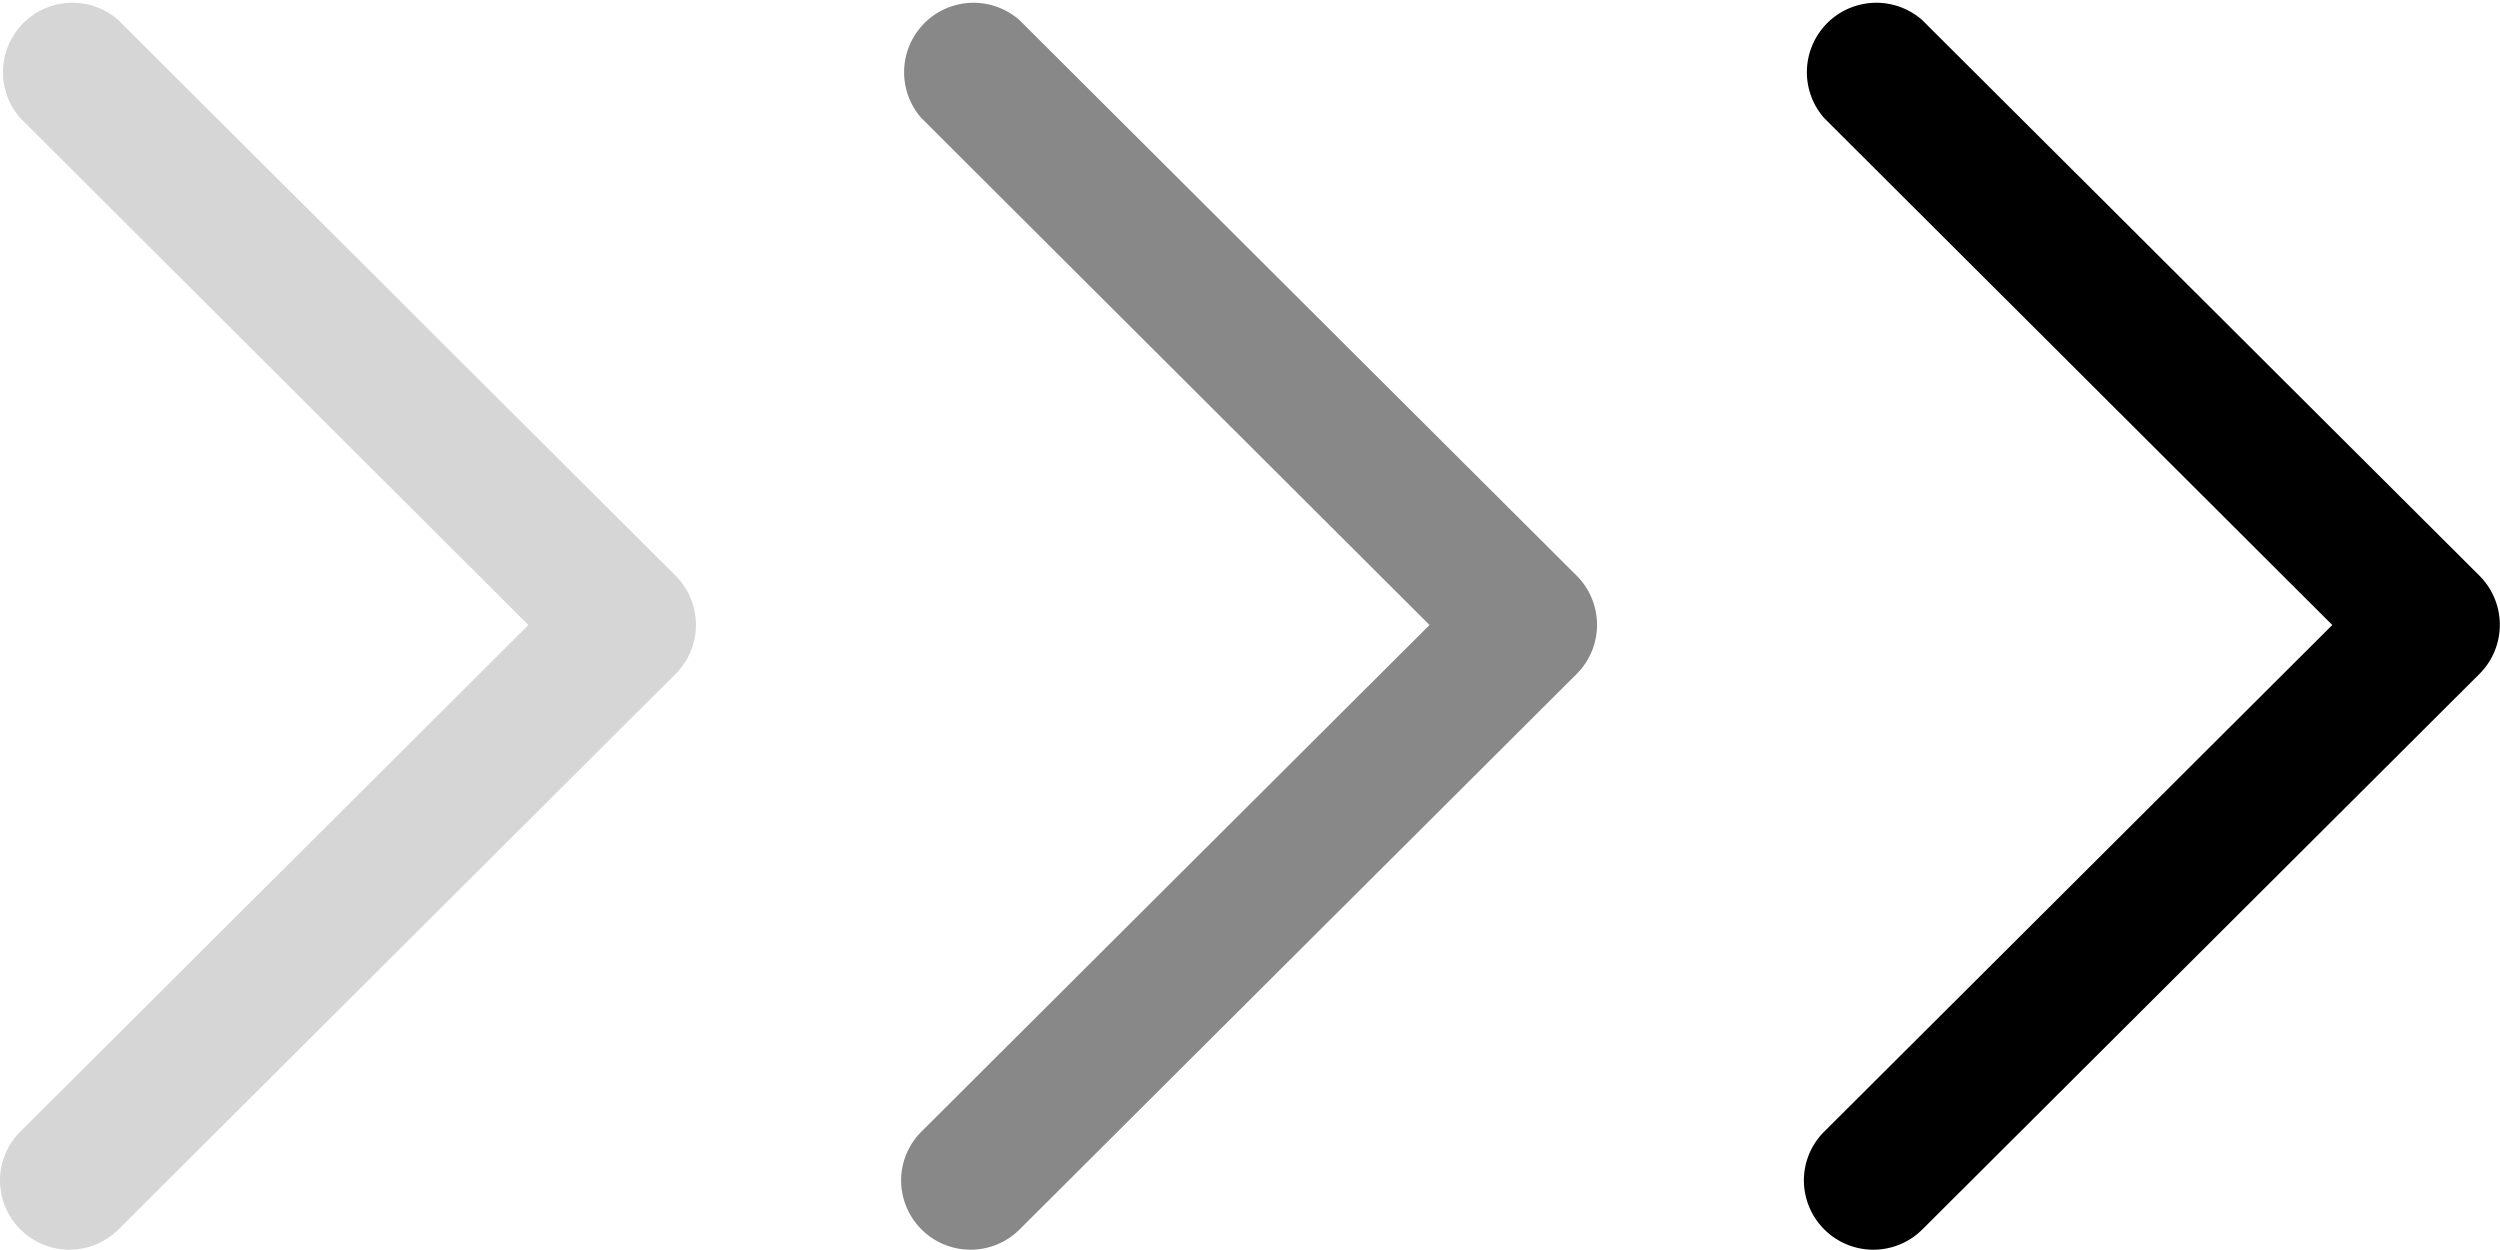 <svg height="18" viewBox="0 0 36 18" width="36" xmlns="http://www.w3.org/2000/svg"><path d="m17 10.023a.993.993 0 0 1 -.705-.293l-7.295-7.316-7.3 7.317a1 1 0 0 1 -1.408-1.415l8-8.023a1 1 0 0 1 1.411 0l8 8.023a1 1 0 0 1 -.703 1.707z" transform="matrix(0 1 -1 0 35.999 0)"/><path d="m17 10.023a.993.993 0 0 1 -.705-.293l-7.295-7.316-7.3 7.317a1 1 0 0 1 -1.408-1.415l8-8.023a1 1 0 0 1 1.411 0l8 8.023a1 1 0 0 1 -.703 1.707z" fill="#888" transform="matrix(0 1 -1 0 22.999 0)"/><path d="m17 10.023a.993.993 0 0 1 -.705-.293l-7.295-7.316-7.3 7.317a1 1 0 0 1 -1.408-1.415l8-8.023a1 1 0 0 1 1.411 0l8 8.023a1 1 0 0 1 -.703 1.707z" fill="#d6d6d6" transform="matrix(0 1 -1 0 10.023 0)"/></svg>